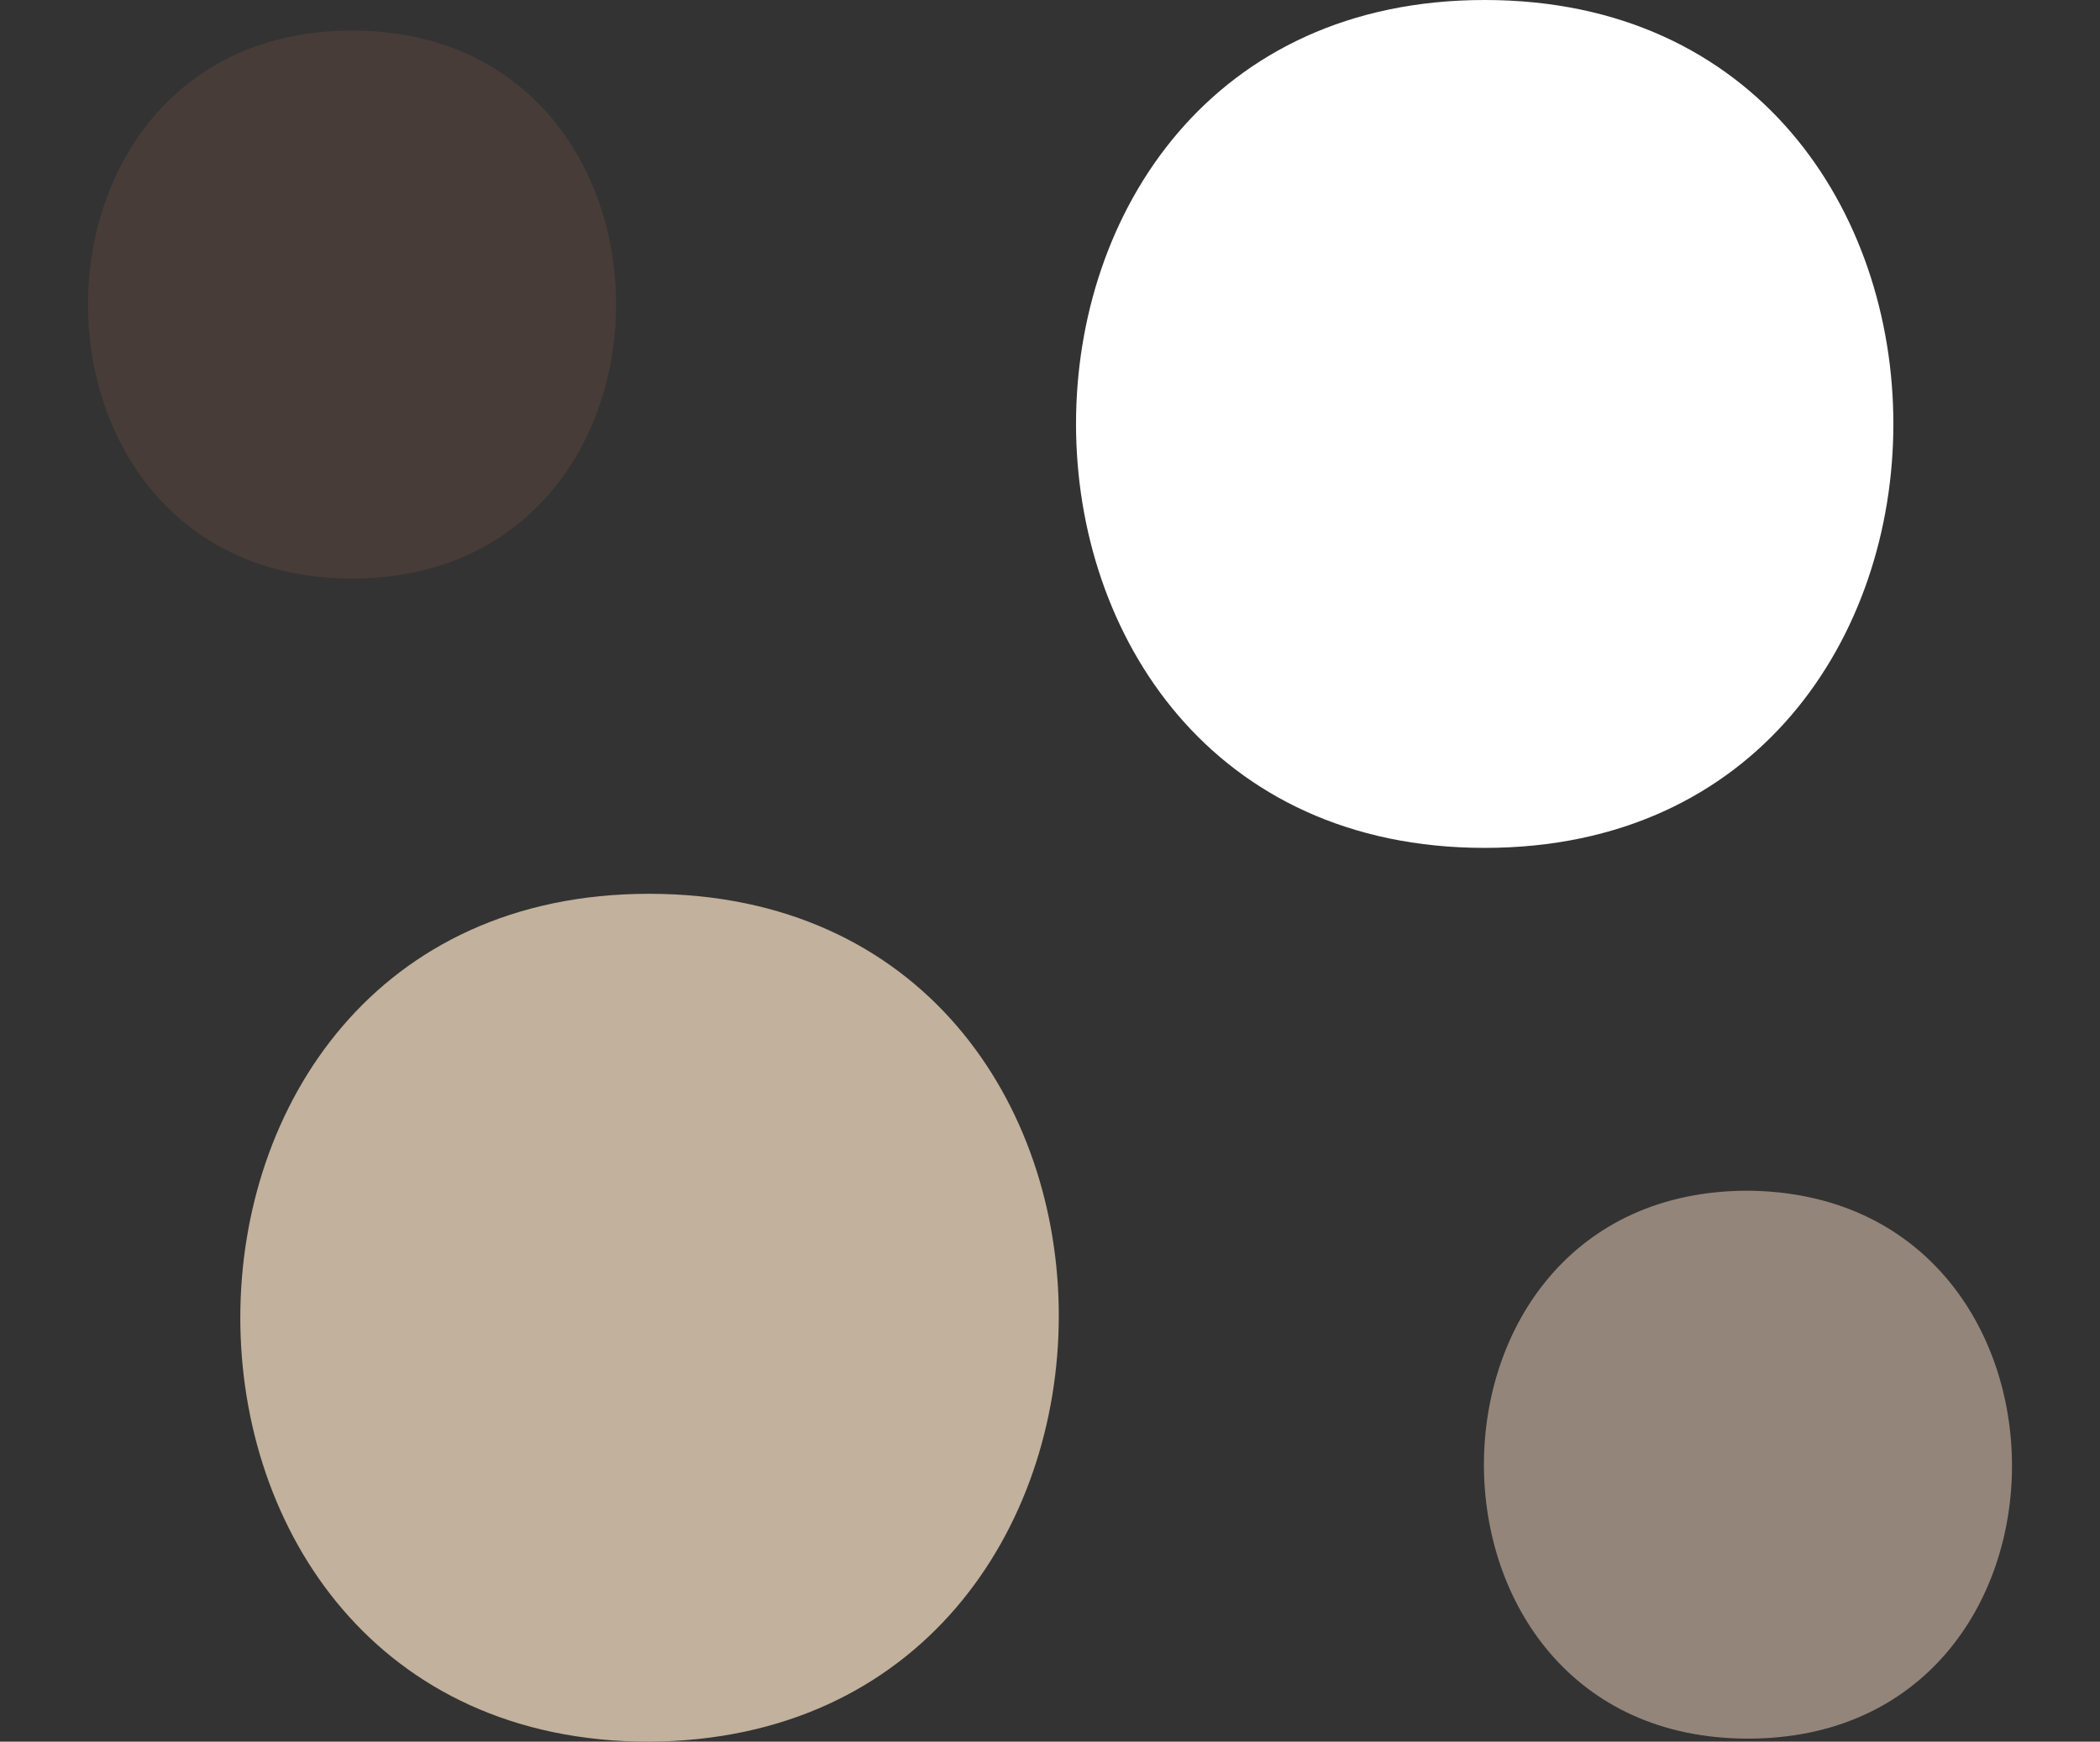 <?xml version="1.0" encoding="UTF-8" standalone="no"?><svg xmlns="http://www.w3.org/2000/svg" xmlns:xlink="http://www.w3.org/1999/xlink" fill="#000000" height="56.9" preserveAspectRatio="xMidYMid meet" version="1" viewBox="-2.9 0.0 68.6 56.9" width="68.6" zoomAndPan="magnify"><rect x="-2.9" y="0.0" width="68.6" height="56.9" fill="#333333" stroke="none"/><g><g id="change1_1"><path d="M8.6,18.9C-2.9,18.9-2.9,1,8.6,1C20.1,1,20.1,18.9,8.6,18.9z" fill="#473c38"/></g><g id="change2_1"><path d="M54.2,56.8c-11.5,0-11.5-17.9,0-17.9C65.7,39,65.7,56.8,54.2,56.8z" fill="#94857b"/></g><g id="change3_1"><path d="M18.3,29.2c-17.8,0-17.8,27.7,0,27.7C36.1,56.8,36.2,29.2,18.3,29.2z" fill="#c2b19c"/></g><g id="change4_1"><path d="M45.6,0c-17.8,0-17.8,27.7,0,27.7C63.4,27.7,63.4,0,45.6,0z" fill="#ffffff"/></g></g></svg>